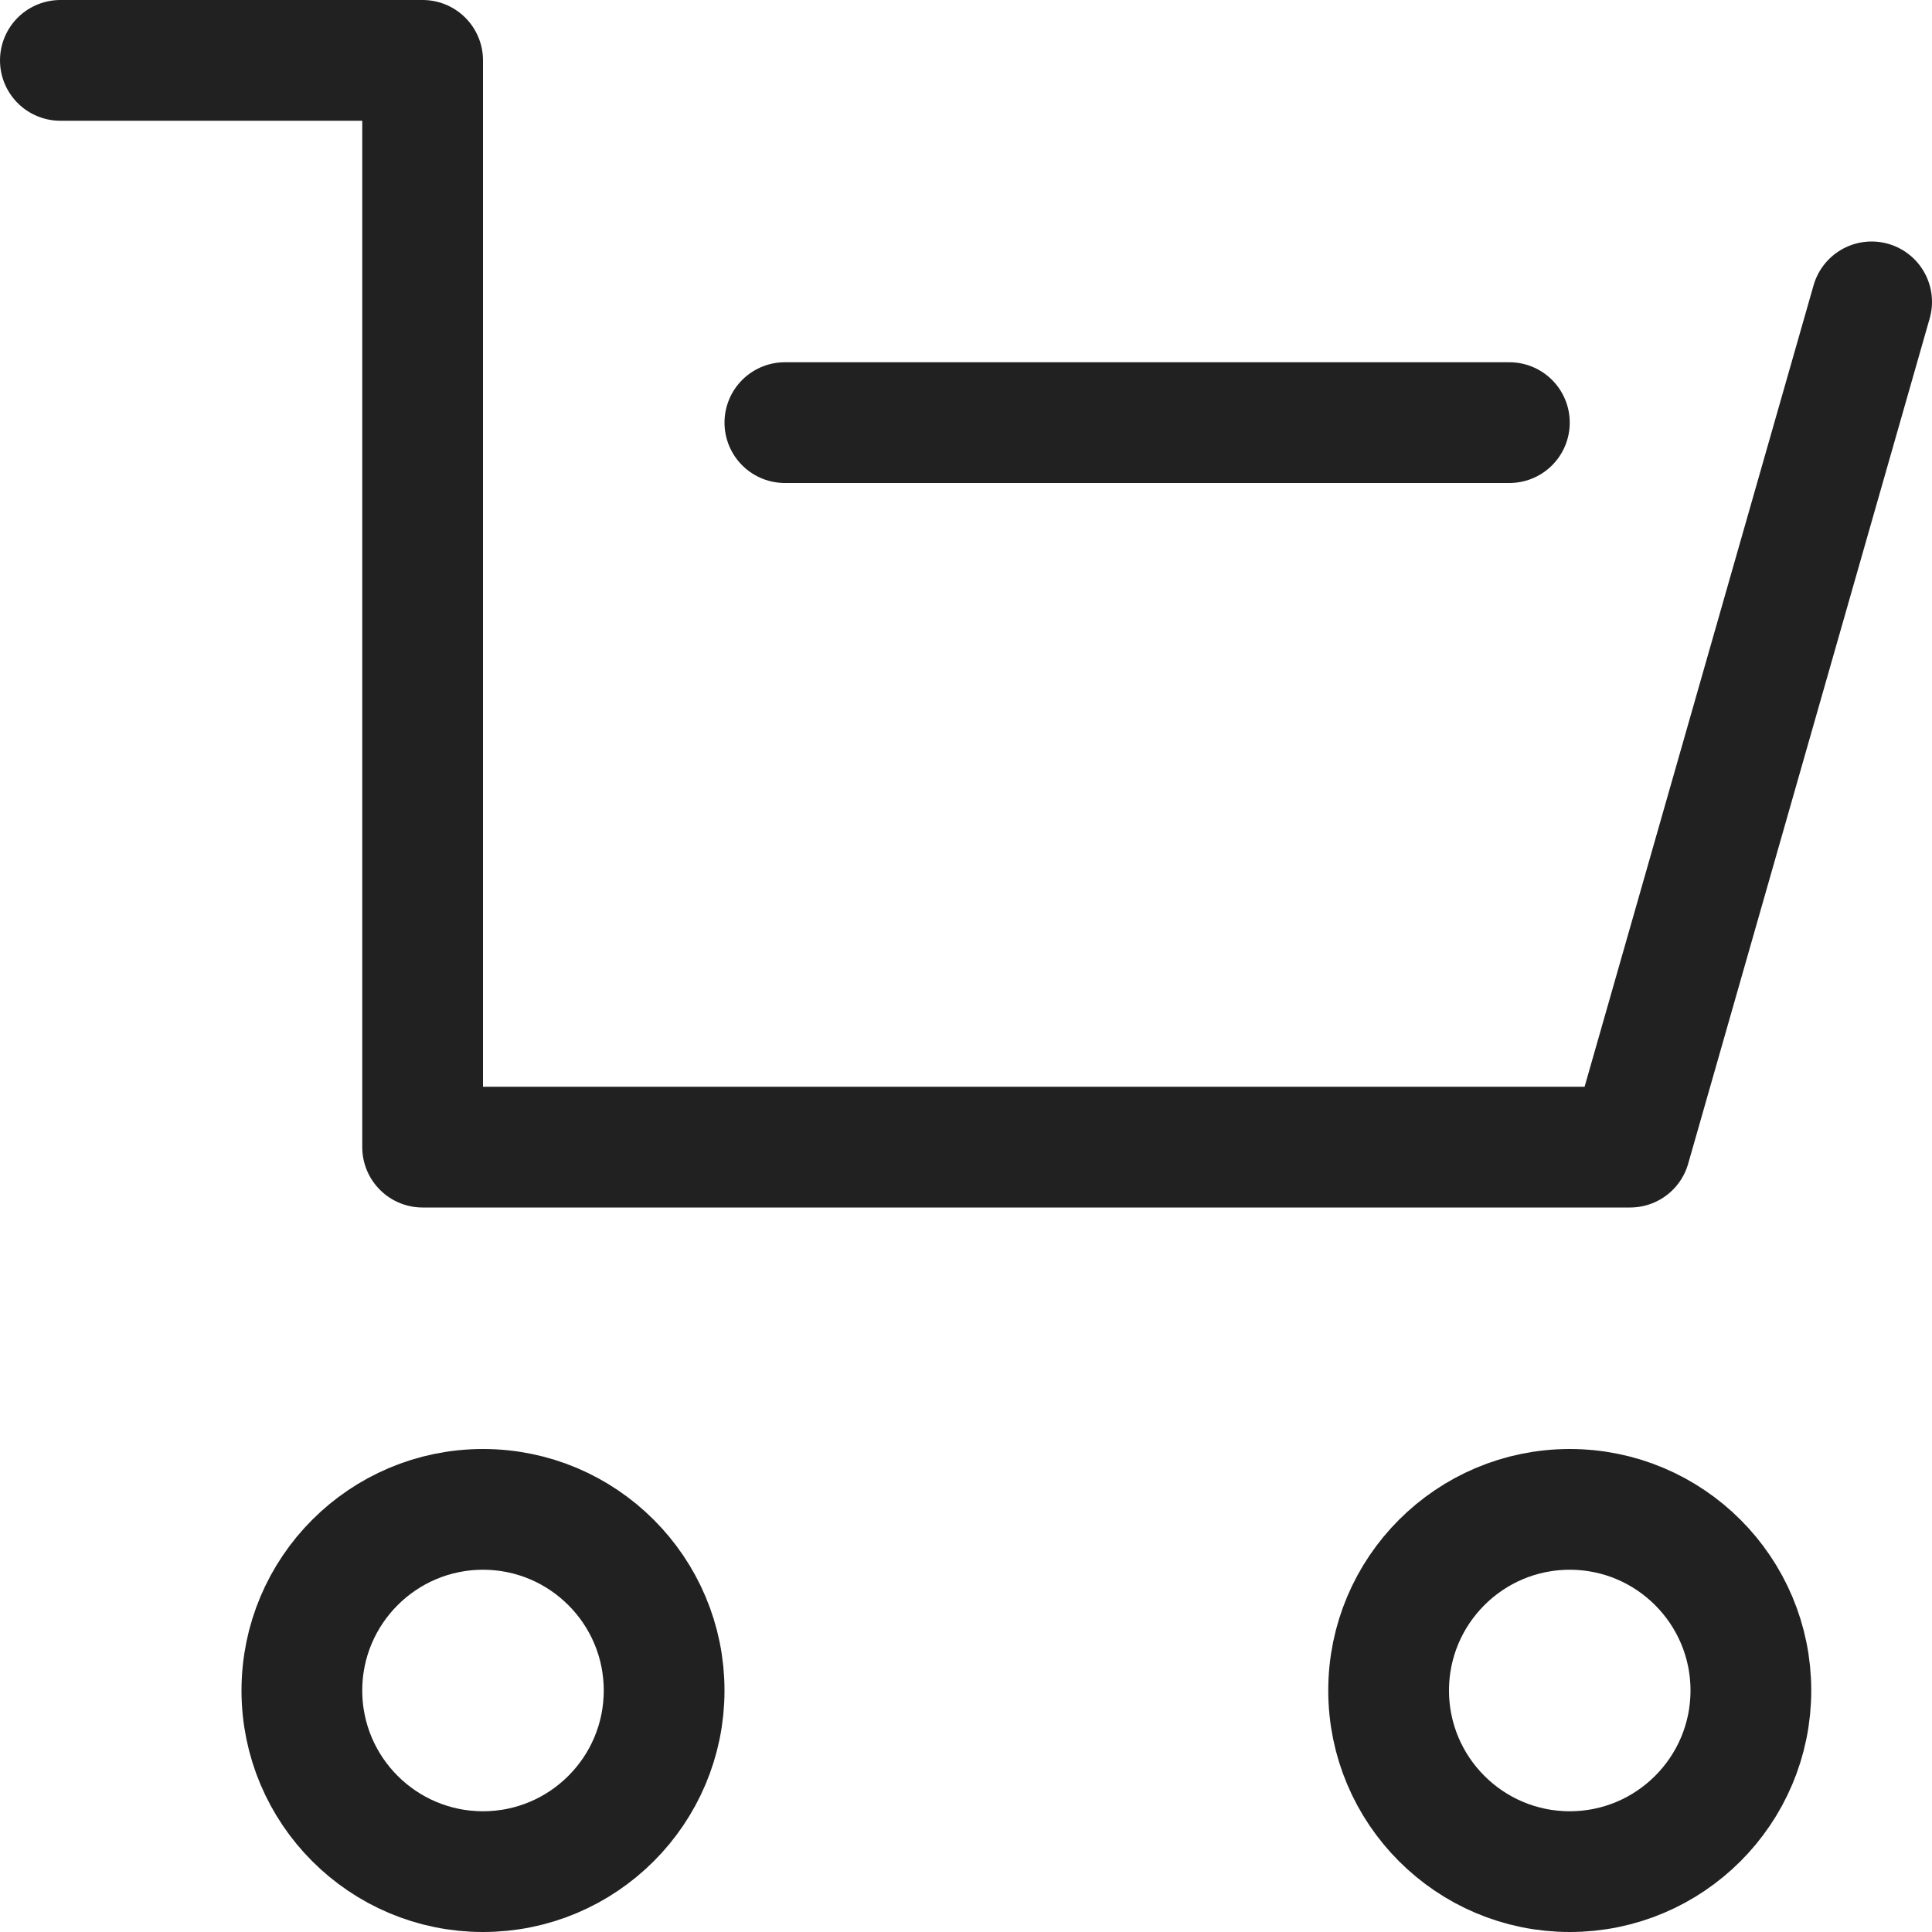 <svg width="16" height="16" viewBox="0 0 16 16" fill="none" xmlns="http://www.w3.org/2000/svg">
<path d="M0.5 0.5H3.5V9.5H13.5L15.5 2.5" stroke="#212121" stroke-miterlimit="10" stroke-linecap="round" stroke-linejoin="round"/>
<path d="M4 15.5C4.828 15.5 5.5 14.828 5.5 14C5.5 13.172 4.828 12.5 4 12.5C3.172 12.5 2.5 13.172 2.5 14C2.5 14.828 3.172 15.5 4 15.5Z" stroke="#212121" stroke-miterlimit="10" stroke-linecap="round" stroke-linejoin="round"/>
<path d="M13 15.5C13.828 15.5 14.5 14.828 14.5 14C14.5 13.172 13.828 12.5 13 12.5C12.172 12.5 11.5 13.172 11.5 14C11.5 14.828 12.172 15.5 13 15.5Z" stroke="#212121" stroke-miterlimit="10" stroke-linecap="round" stroke-linejoin="round"/>
<path d="M6.5 3.5H12.5" stroke="#212121" stroke-miterlimit="10" stroke-linecap="round" stroke-linejoin="round"/>
</svg>
